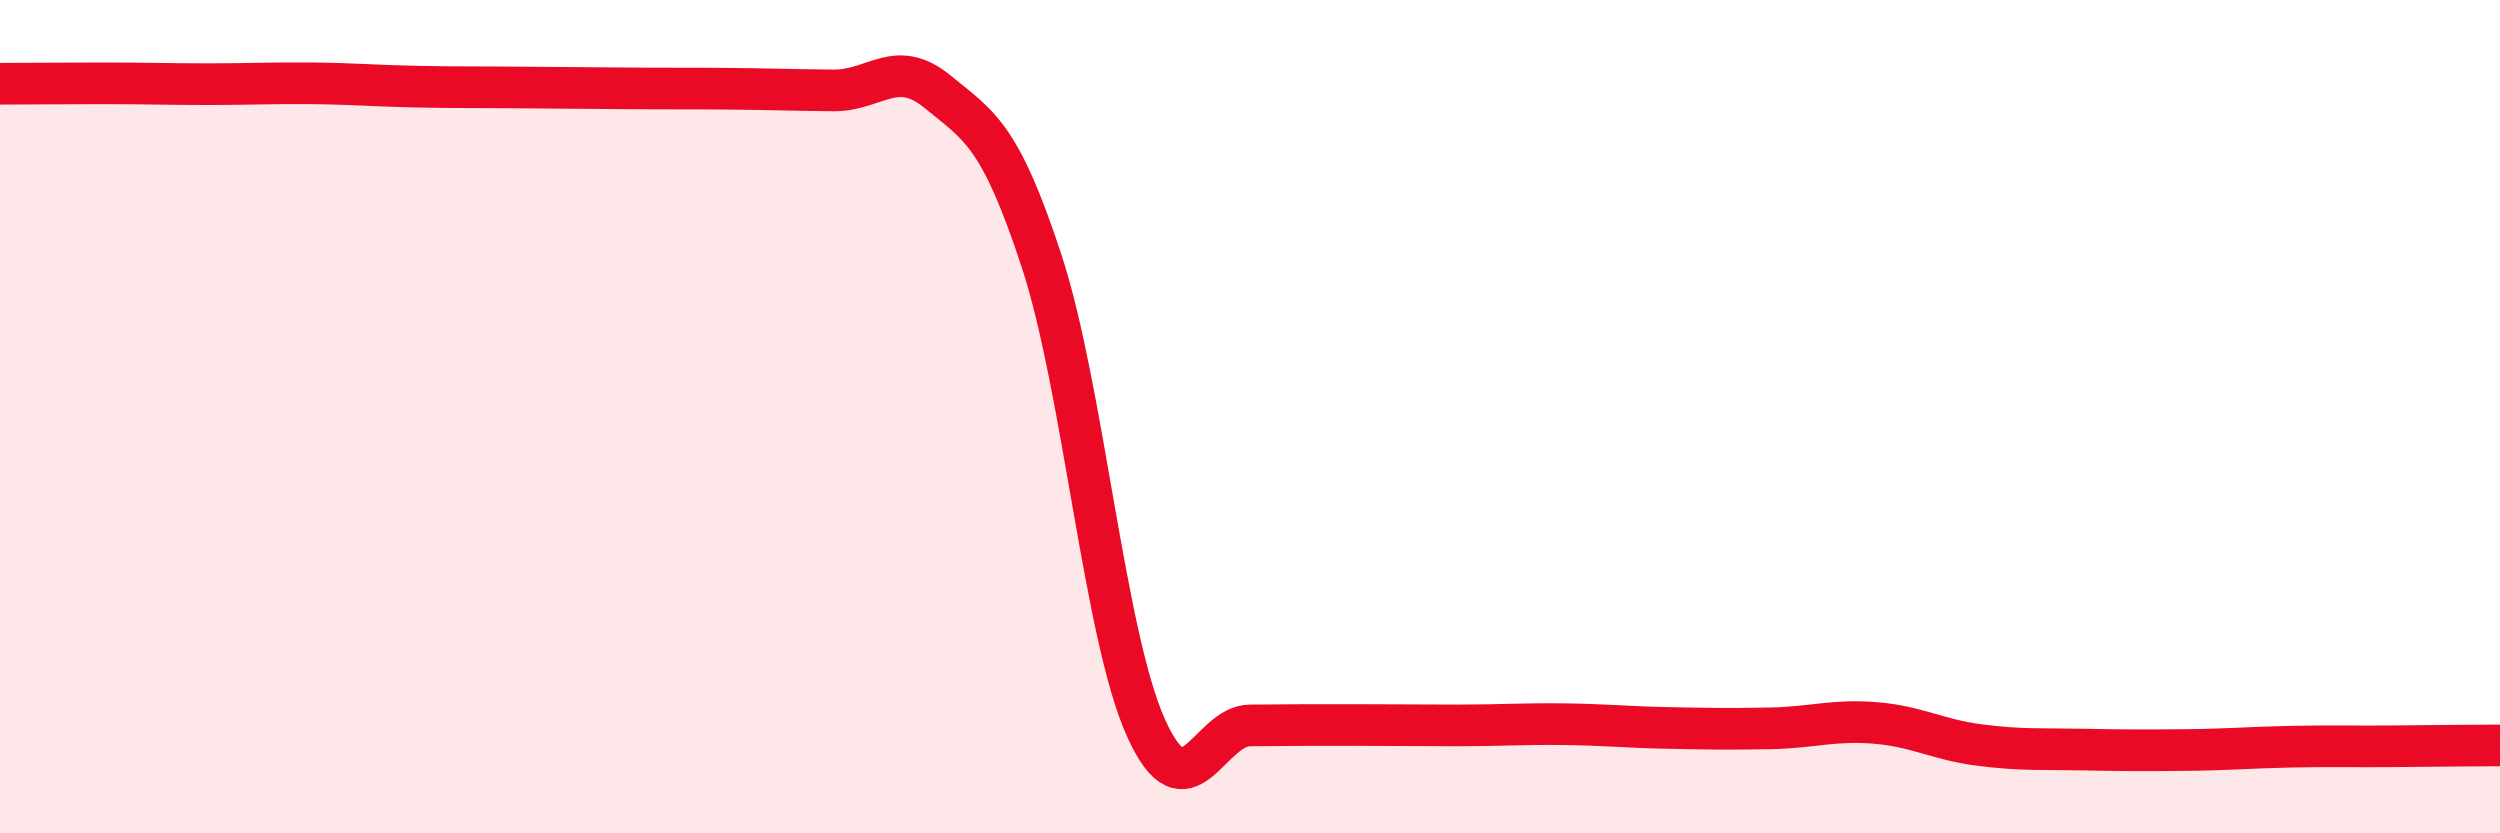 
    <svg width="60" height="20" viewBox="0 0 60 20" xmlns="http://www.w3.org/2000/svg">
      <path
        d="M 0,2.01 C 0.5,2.01 1.5,2 2.5,2 C 3.5,2 4,2.02 5,2.02 C 6,2.02 6.5,1.99 7.5,2 C 8.5,2.01 9,2.06 10,2.08 C 11,2.1 11.5,2.09 12.5,2.1 C 13.5,2.11 14,2.11 15,2.12 C 16,2.13 16.5,2.12 17.5,2.13 C 18.5,2.14 19,2.16 20,2.17 C 21,2.18 21.5,1.38 22.5,2.2 C 23.5,3.02 24,3.22 25,6.27 C 26,9.32 26.5,15.23 27.5,17.46 C 28.5,19.69 29,17.42 30,17.41 C 31,17.4 31.5,17.4 32.5,17.4 C 33.5,17.4 34,17.41 35,17.41 C 36,17.41 36.5,17.37 37.5,17.38 C 38.5,17.39 39,17.45 40,17.47 C 41,17.49 41.5,17.5 42.5,17.48 C 43.5,17.46 44,17.27 45,17.35 C 46,17.43 46.5,17.75 47.5,17.88 C 48.5,18.01 49,17.97 50,17.99 C 51,18.01 51.5,18.01 52.5,18 C 53.5,17.99 54,17.94 55,17.92 C 56,17.9 56.5,17.92 57.5,17.91 C 58.5,17.9 59.5,17.89 60,17.89L60 20L0 20Z"
        fill="#EB0A25"
        opacity="0.1"
        stroke-linecap="round"
        stroke-linejoin="round"
      />
      <path
        d="M 0,2.01 C 0.5,2.01 1.5,2 2.5,2 C 3.5,2 4,2.02 5,2.02 C 6,2.02 6.5,1.99 7.5,2 C 8.5,2.01 9,2.06 10,2.08 C 11,2.1 11.5,2.09 12.5,2.1 C 13.5,2.11 14,2.11 15,2.12 C 16,2.13 16.5,2.12 17.5,2.13 C 18.5,2.14 19,2.16 20,2.17 C 21,2.18 21.5,1.38 22.5,2.2 C 23.5,3.02 24,3.22 25,6.27 C 26,9.32 26.5,15.23 27.5,17.46 C 28.5,19.69 29,17.42 30,17.41 C 31,17.4 31.5,17.4 32.5,17.4 C 33.5,17.4 34,17.41 35,17.41 C 36,17.41 36.5,17.37 37.5,17.38 C 38.5,17.39 39,17.45 40,17.47 C 41,17.49 41.5,17.5 42.5,17.48 C 43.5,17.46 44,17.27 45,17.35 C 46,17.43 46.5,17.75 47.5,17.88 C 48.5,18.01 49,17.97 50,17.99 C 51,18.01 51.5,18.01 52.5,18 C 53.5,17.99 54,17.94 55,17.92 C 56,17.9 56.5,17.92 57.5,17.91 C 58.5,17.9 59.5,17.89 60,17.89"
        stroke="#EB0A25"
        stroke-width="1"
        fill="none"
        stroke-linecap="round"
        stroke-linejoin="round"
      />
    </svg>
  